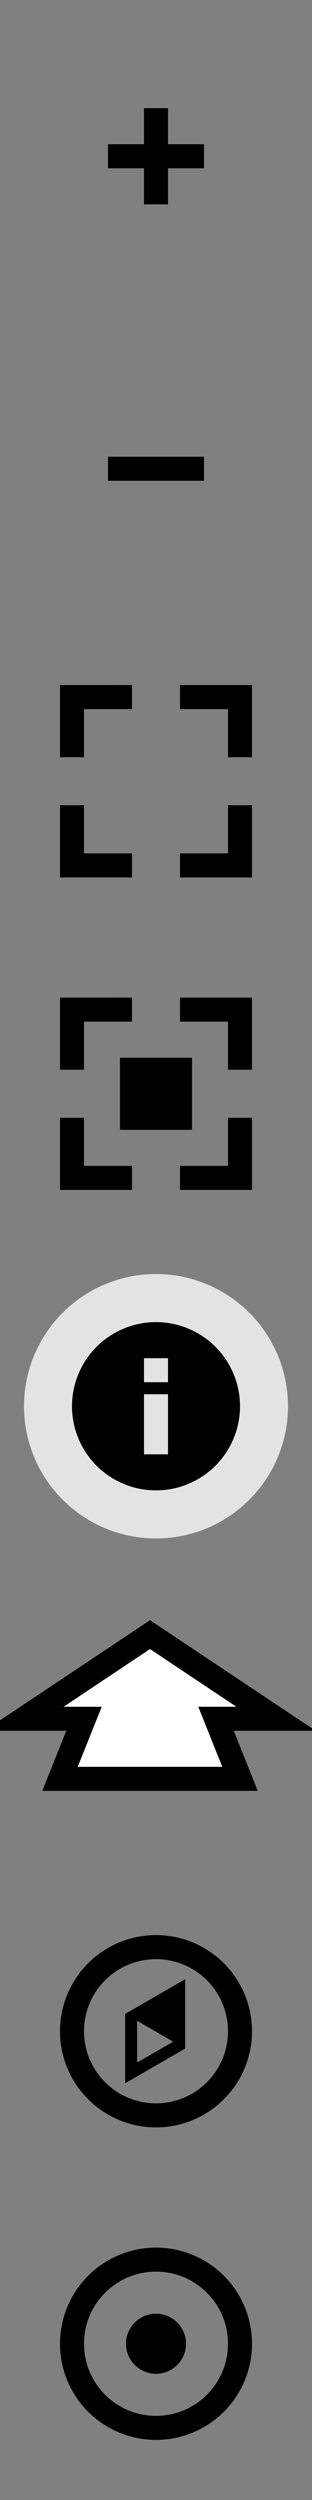 <svg xmlns="http://www.w3.org/2000/svg" width="26" height="208">
  <rect width="100%" height="100%" fill="#808080" stroke="none"/>
  <circle fill-opacity=".78" cy="117" cx="13" r="11" fill="#fff"/>
  <!--<circle fill-opacity=".78" cy="143" cx="13" r="11" fill="#fff"/>-->
  <circle cy="169" cx="13" r="7" fill="none" stroke="#000" stroke-width="2"/>
  <circle cy="195" cx="13" r="7" fill="none" stroke="#000" stroke-width="2"/>
  <circle cx="13" cy="195" r="2.5"/>
  <path d="m5 83v6h2v-4h4v-2zm10 0v2h4v4h2v-6zm-5 5v6h6v-6zm-5 5v6h6v-2h-4v-4zm14 0v4h-4v2h6v-6z"/>
  <path d="m13 110a7 7 0 0 0 -7 7 7 7 0 0 0 7 7 7 7 0 0 0 7 -7 7 7 0 0 0 -7 -7zm-1 3h2v2h-2zm0 3h2v5h-2z"/>
  <path d="m5 57v6h2v-4h4v-2zm10 0v2h4v4h2v-6zm-10 10v6h6v-2h-4v-4zm14 0v4h-4v2h6v-6z"/>
  <path d="m17 38v2h-8v-2z"/>
  <path d="m12 9v3h-3v2h3v3h2v-3h3v-2h-3v-3z"/>
  <!--<path stroke="#ccc" fill="#ccc" d="m13 136-6.125 6.125h4.375v7.875h3.5v-7.875h4.375z"/> -->
  <path d=" 
M 2 143 
L 12.5 136 
L 23 143 
L 18 143 
L 20 148 
L 5 148 
L 7 143 
Z " fill="white" stroke="black" stroke-width="2" style="filter: drop-shadow( 1px 1px 0.3px white);" stroke-dasharray="4,0" stroke-linejoin="miter" paint-order="stroke"/>
<path d=" 
M 20 148 
L 5 148 
" fill="none" stroke="black" stroke-width="1" />
  <path d="m10.428 173.33v-5.77l5-2.89v5.77zm1-1.73 3-1.73-3.001-1.74z"/>
</svg>


